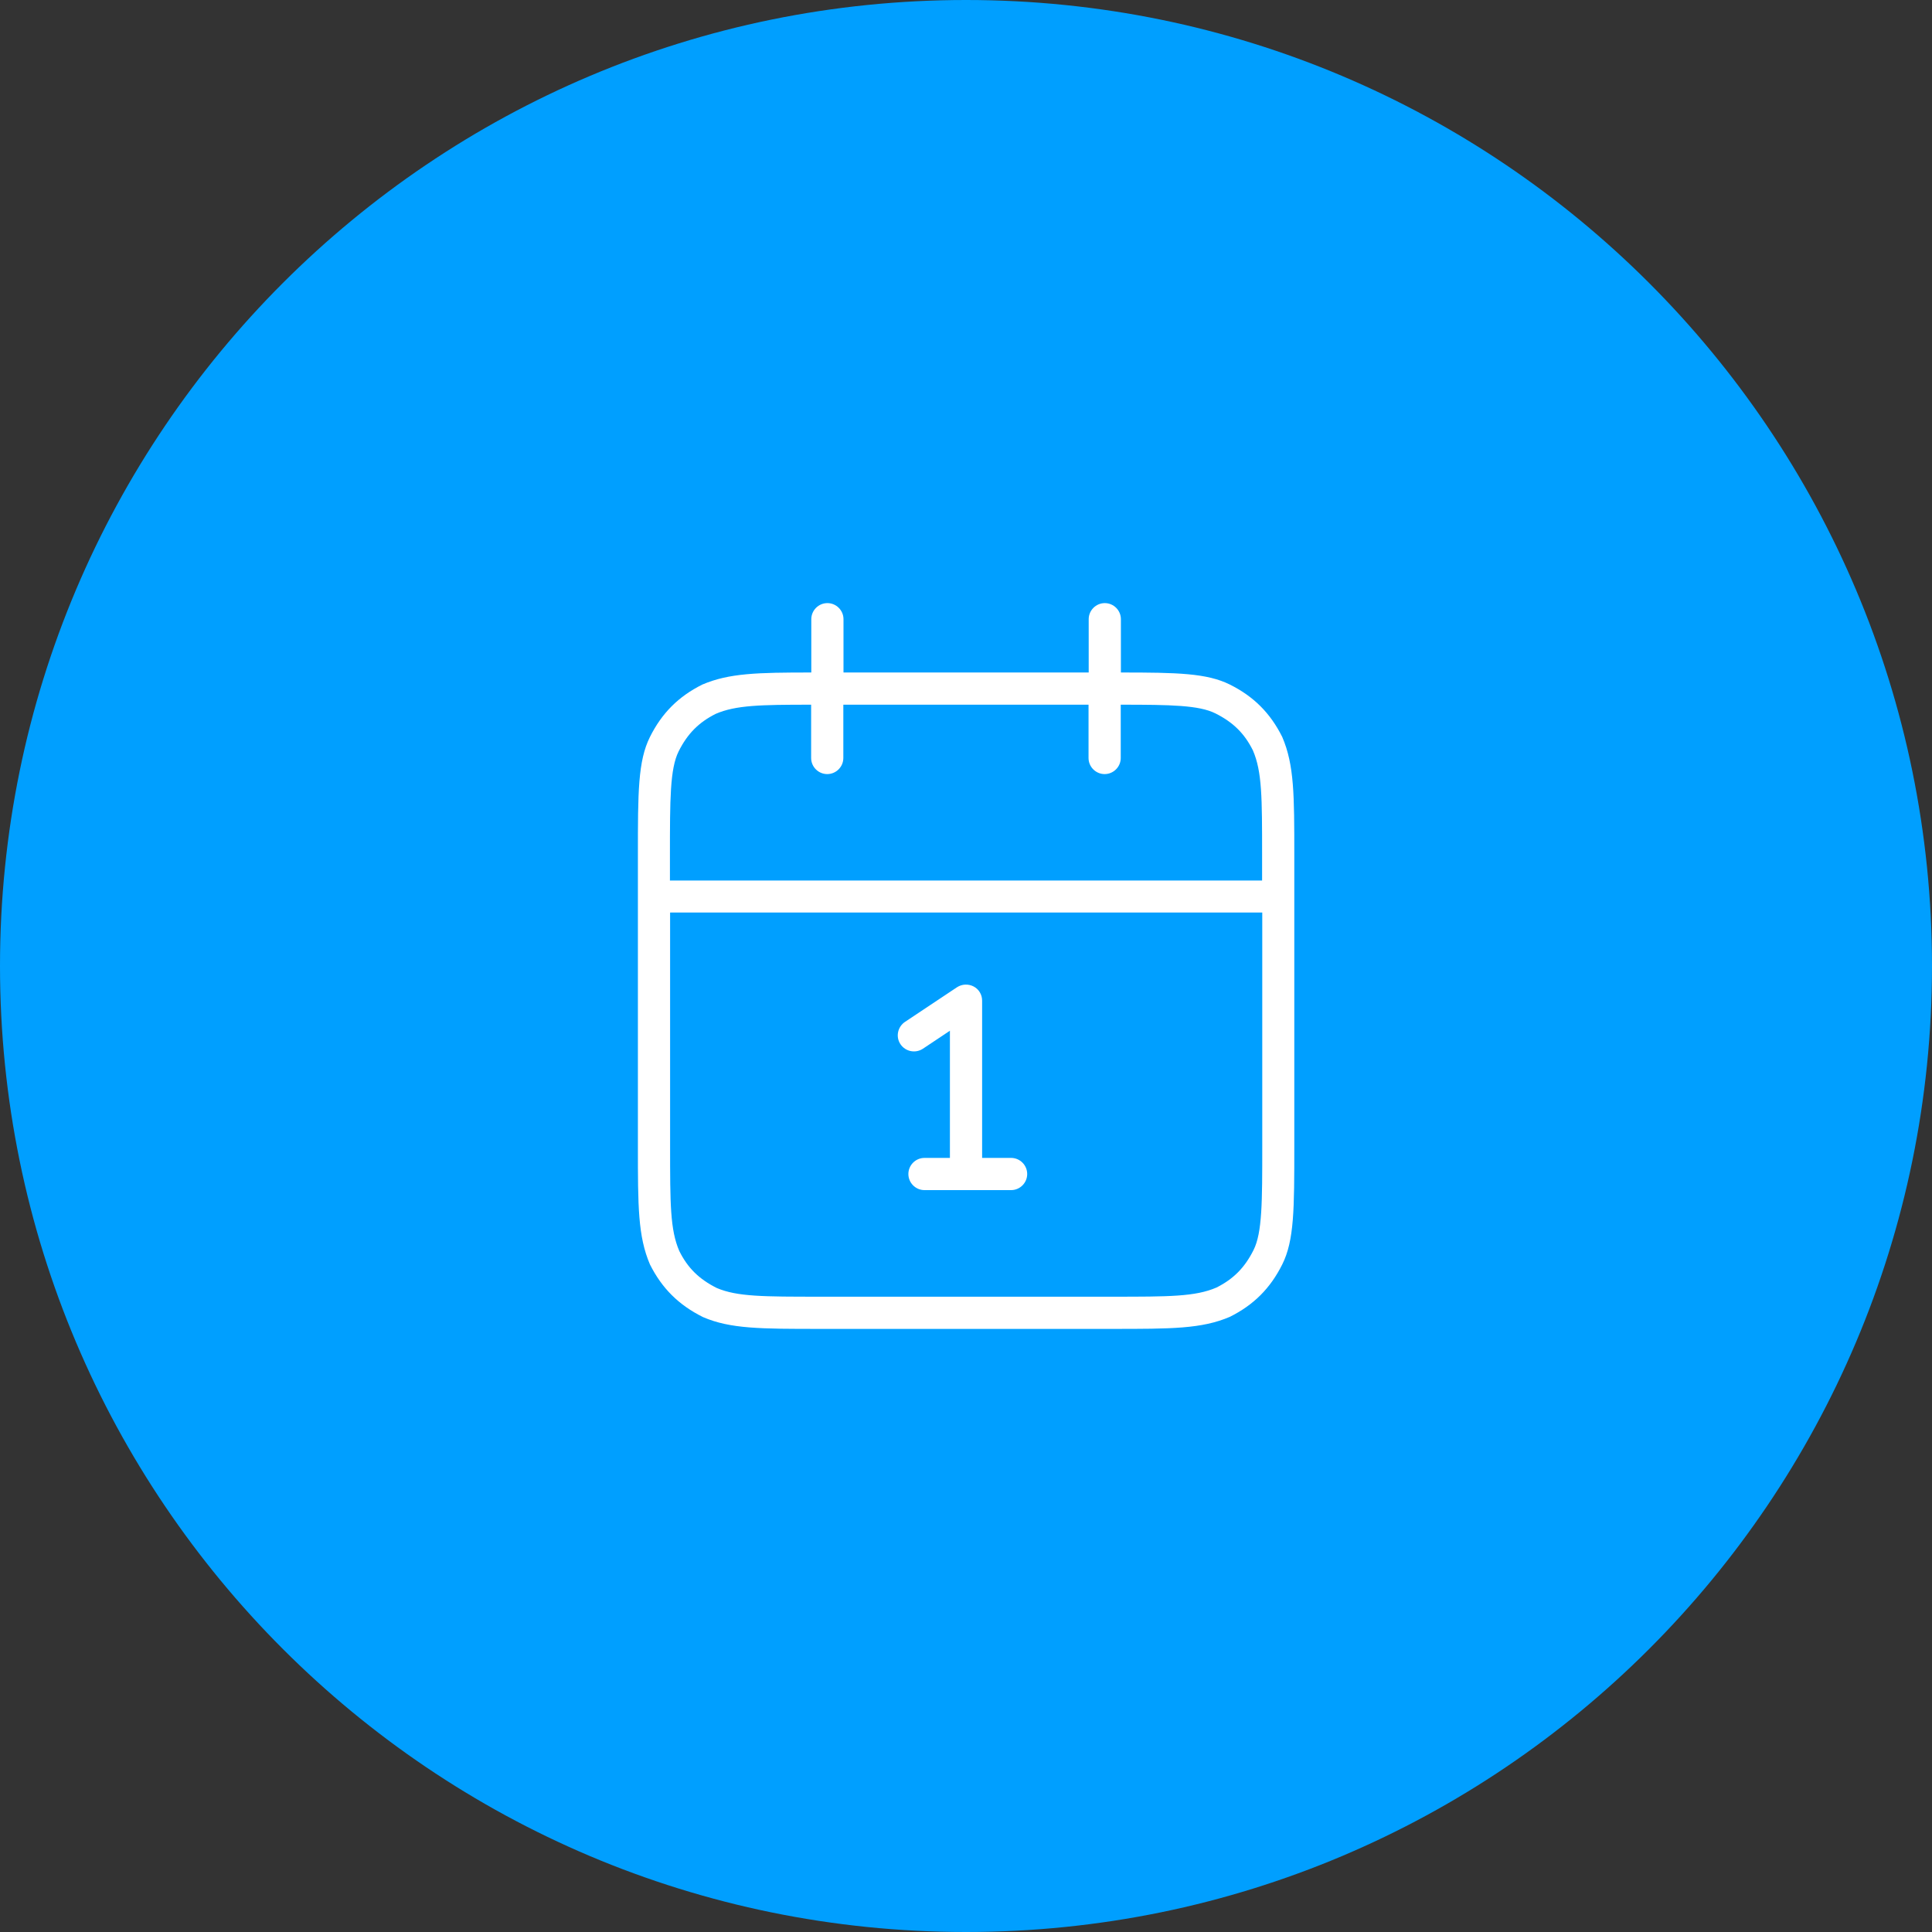 <svg width="120" height="120" viewBox="0 0 120 120" fill="none" xmlns="http://www.w3.org/2000/svg">
<rect x="0" y="0" width="120" height="120" fill="#333333" stroke="none"/>
<g clip-path="url(#clip0_1654_2678)">
<path d="M60 120C93.137 120 120 93.137 120 60C120 26.863 93.137 0 60 0C26.863 0 0 26.863 0 60C0 93.137 26.863 120 60 120Z" fill="#009FFF"/>
<path d="M69.051 82.54H50.961C47.241 82.54 45.371 82.54 43.671 81.81C42.141 81.05 41.111 80.01 40.371 78.54C39.621 76.79 39.621 74.92 39.621 71.2V53.11C39.621 49.22 39.621 47.27 40.371 45.77C41.111 44.29 42.141 43.26 43.621 42.52C45.281 41.81 47.041 41.77 50.391 41.77V38.46C50.391 37.91 50.841 37.46 51.391 37.46C51.941 37.46 52.391 37.91 52.391 38.46V41.77H67.621V38.46C67.621 37.91 68.071 37.46 68.621 37.46C69.171 37.46 69.621 37.91 69.621 38.46V41.77C73.131 41.77 74.961 41.81 76.391 42.52C77.871 43.26 78.901 44.29 79.641 45.77C80.391 47.52 80.391 49.39 80.391 53.11V71.2C80.391 75.09 80.391 77.04 79.641 78.54C78.901 80.02 77.871 81.05 76.391 81.79C74.641 82.54 72.771 82.54 69.051 82.54ZM41.621 56.69V71.2C41.621 74.76 41.621 76.38 42.191 77.7C42.711 78.75 43.421 79.45 44.521 80C45.791 80.54 47.411 80.54 50.971 80.54H69.061C72.621 80.54 74.241 80.54 75.561 79.97C76.611 79.44 77.311 78.74 77.861 77.64C78.401 76.56 78.401 74.65 78.401 71.19V56.68H41.631L41.621 56.69ZM41.621 54.69H78.391V53.11C78.391 49.55 78.391 47.93 77.821 46.61C77.301 45.56 76.591 44.86 75.491 44.31C74.471 43.8 72.721 43.77 69.611 43.77V47.08C69.611 47.63 69.161 48.08 68.611 48.08C68.061 48.08 67.611 47.63 67.611 47.08V43.77H52.381V47.08C52.381 47.63 51.931 48.08 51.381 48.08C50.831 48.08 50.381 47.63 50.381 47.08V43.77C47.221 43.77 45.701 43.8 44.451 44.34C43.401 44.87 42.701 45.57 42.151 46.67C41.611 47.75 41.611 49.66 41.611 53.12V54.7L41.621 54.69ZM62.811 73.92H57.421C56.871 73.92 56.421 73.47 56.421 72.92C56.421 72.37 56.871 71.92 57.421 71.92H59.001V64.02L57.321 65.14C56.861 65.44 56.241 65.32 55.931 64.86C55.621 64.4 55.751 63.78 56.211 63.47L59.441 61.32C59.751 61.12 60.141 61.1 60.471 61.27C60.801 61.44 61.001 61.78 61.001 62.15V71.92H62.801C63.351 71.92 63.801 72.37 63.801 72.92C63.801 73.47 63.351 73.92 62.801 73.92H62.811Z" fill="white"/>
</g>
<defs>
<clipPath id="clip0_1654_2678">
<rect width="120" height="120" fill="white"/>
</clipPath>
</defs>
</svg>
